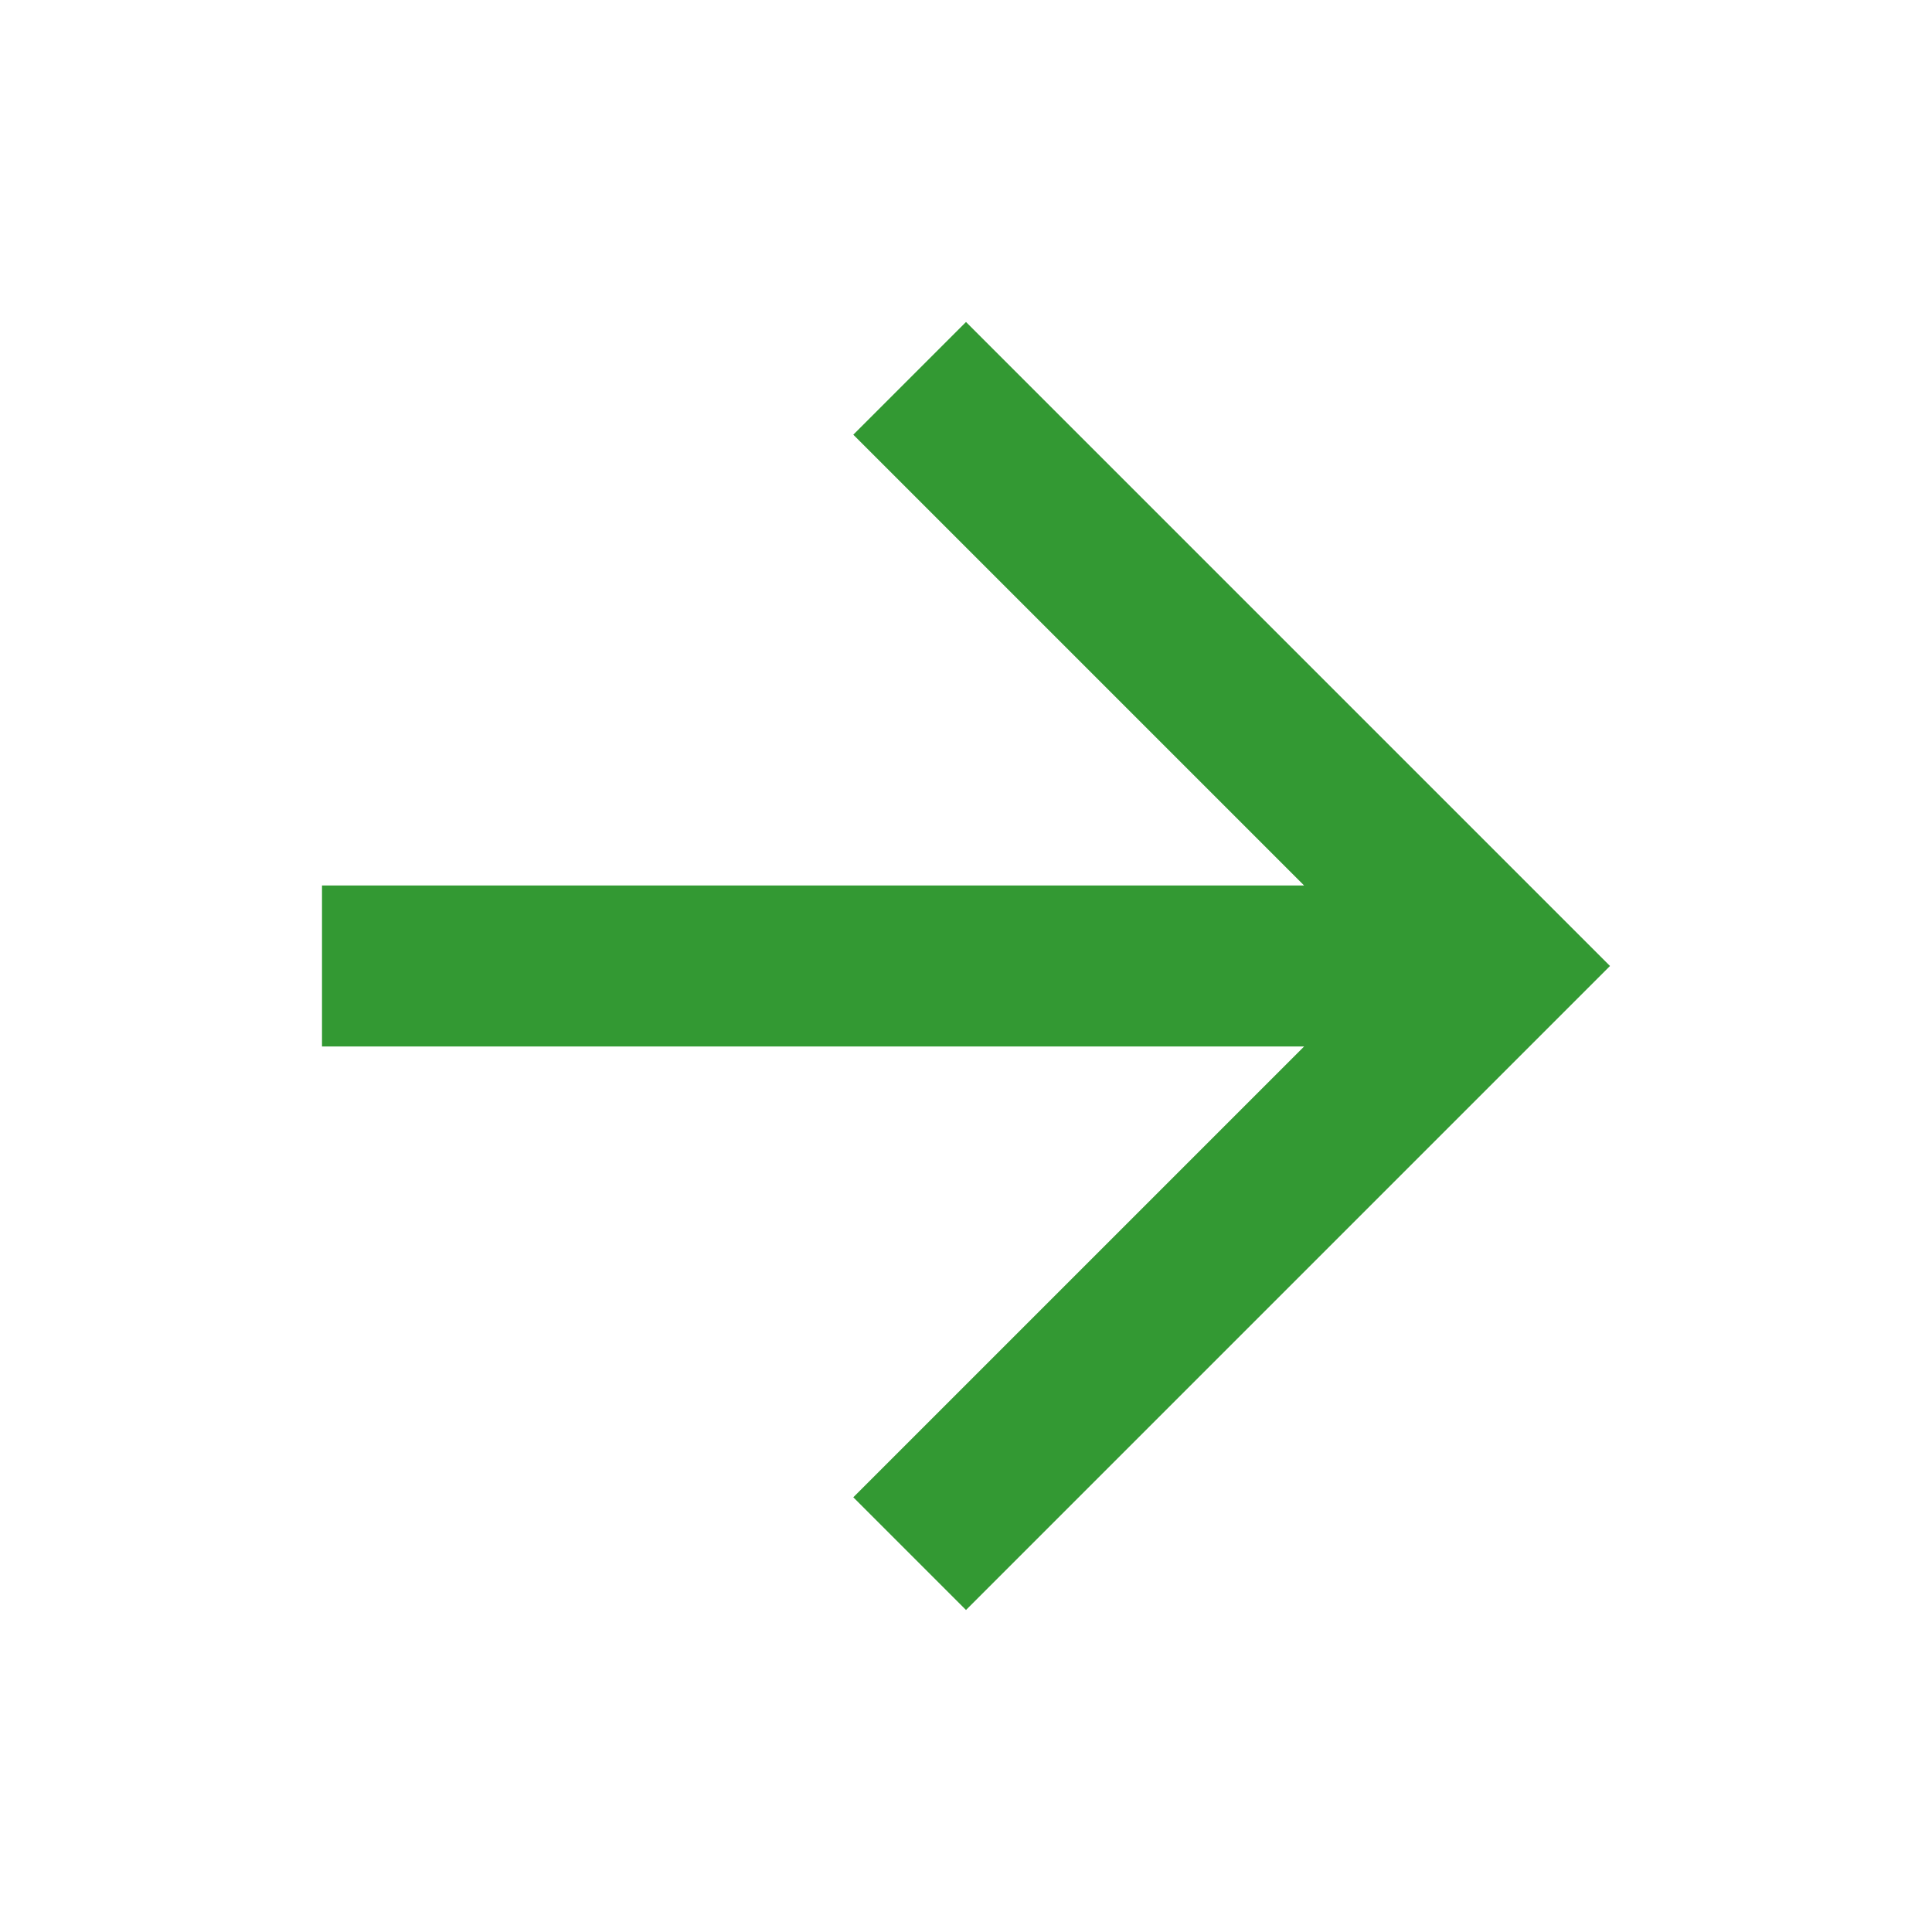 <?xml version="1.0" encoding="UTF-8"?> <svg xmlns="http://www.w3.org/2000/svg" id="Ebene_1" data-name="Ebene 1" version="1.1" viewBox="0 0 24 24"><defs><style> .cls-1 { fill: none; } .cls-1, .cls-2 { stroke-width: 0px; } .cls-2 { fill: #393; } </style></defs><path class="cls-1" d="M0,0h24v24H0V0Z"></path><path class="cls-2" d="M12,4l-1.4,1.4,5.6,5.6H4v2h12.2l-5.6,5.6,1.4,1.4,8-8L12,4Z"></path></svg> 